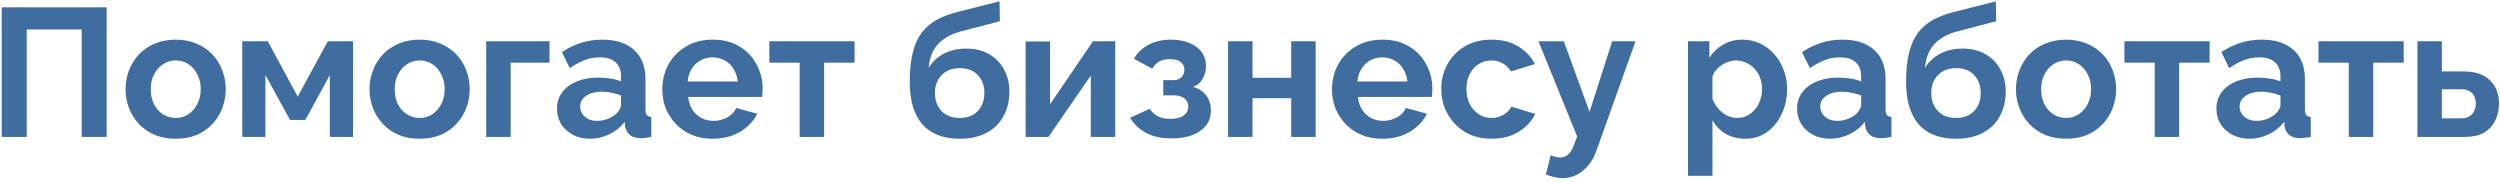 <svg width="411" height="30" viewBox="0 0 411 30" fill="none" xmlns="http://www.w3.org/2000/svg">
<path d="M0.284 22.509V1.209H17.534V22.509H13.424V4.839H4.394V22.509H0.284ZM28.891 22.809C27.611 22.809 26.461 22.599 25.441 22.179C24.421 21.739 23.551 21.139 22.831 20.379C22.131 19.619 21.591 18.749 21.211 17.769C20.831 16.789 20.641 15.759 20.641 14.679C20.641 13.579 20.831 12.539 21.211 11.559C21.591 10.579 22.131 9.709 22.831 8.949C23.551 8.189 24.421 7.599 25.441 7.179C26.461 6.739 27.611 6.519 28.891 6.519C30.171 6.519 31.311 6.739 32.311 7.179C33.331 7.599 34.201 8.189 34.921 8.949C35.641 9.709 36.181 10.579 36.541 11.559C36.921 12.539 37.111 13.579 37.111 14.679C37.111 15.759 36.921 16.789 36.541 17.769C36.181 18.749 35.641 19.619 34.921 20.379C34.221 21.139 33.361 21.739 32.341 22.179C31.321 22.599 30.171 22.809 28.891 22.809ZM24.781 14.679C24.781 15.599 24.961 16.419 25.321 17.139C25.681 17.839 26.171 18.389 26.791 18.789C27.411 19.189 28.111 19.389 28.891 19.389C29.651 19.389 30.341 19.189 30.961 18.789C31.581 18.369 32.071 17.809 32.431 17.109C32.811 16.389 33.001 15.569 33.001 14.649C33.001 13.749 32.811 12.939 32.431 12.219C32.071 11.499 31.581 10.939 30.961 10.539C30.341 10.139 29.651 9.939 28.891 9.939C28.111 9.939 27.411 10.149 26.791 10.569C26.171 10.969 25.681 11.529 25.321 12.249C24.961 12.949 24.781 13.759 24.781 14.679ZM39.824 22.509V6.789H44.024L48.944 15.879L53.894 6.789H58.034V22.509H54.224V12.339L50.204 19.719H47.684L43.634 12.339V22.509H39.824ZM68.998 22.809C67.718 22.809 66.568 22.599 65.548 22.179C64.528 21.739 63.658 21.139 62.938 20.379C62.238 19.619 61.698 18.749 61.318 17.769C60.938 16.789 60.748 15.759 60.748 14.679C60.748 13.579 60.938 12.539 61.318 11.559C61.698 10.579 62.238 9.709 62.938 8.949C63.658 8.189 64.528 7.599 65.548 7.179C66.568 6.739 67.718 6.519 68.998 6.519C70.278 6.519 71.418 6.739 72.418 7.179C73.438 7.599 74.308 8.189 75.028 8.949C75.748 9.709 76.288 10.579 76.648 11.559C77.028 12.539 77.218 13.579 77.218 14.679C77.218 15.759 77.028 16.789 76.648 17.769C76.288 18.749 75.748 19.619 75.028 20.379C74.328 21.139 73.468 21.739 72.448 22.179C71.428 22.599 70.278 22.809 68.998 22.809ZM64.888 14.679C64.888 15.599 65.068 16.419 65.428 17.139C65.788 17.839 66.278 18.389 66.898 18.789C67.518 19.189 68.218 19.389 68.998 19.389C69.758 19.389 70.448 19.189 71.068 18.789C71.688 18.369 72.178 17.809 72.538 17.109C72.918 16.389 73.108 15.569 73.108 14.649C73.108 13.749 72.918 12.939 72.538 12.219C72.178 11.499 71.688 10.939 71.068 10.539C70.448 10.139 69.758 9.939 68.998 9.939C68.218 9.939 67.518 10.149 66.898 10.569C66.278 10.969 65.788 11.529 65.428 12.249C65.068 12.949 64.888 13.759 64.888 14.679ZM79.932 22.509V6.789H90.342V10.299H83.952V22.509H79.932ZM91.566 17.859C91.566 16.839 91.846 15.949 92.406 15.189C92.986 14.409 93.786 13.809 94.806 13.389C95.826 12.969 96.996 12.759 98.316 12.759C98.976 12.759 99.646 12.809 100.326 12.909C101.006 13.009 101.596 13.169 102.096 13.389V12.549C102.096 11.549 101.796 10.779 101.196 10.239C100.616 9.699 99.746 9.429 98.586 9.429C97.726 9.429 96.906 9.579 96.126 9.879C95.346 10.179 94.526 10.619 93.666 11.199L92.376 8.559C93.416 7.879 94.476 7.369 95.556 7.029C96.656 6.689 97.806 6.519 99.006 6.519C101.246 6.519 102.986 7.079 104.226 8.199C105.486 9.319 106.116 10.919 106.116 12.999V18.009C106.116 18.429 106.186 18.729 106.326 18.909C106.486 19.089 106.736 19.199 107.076 19.239V22.509C106.716 22.569 106.386 22.619 106.086 22.659C105.806 22.699 105.566 22.719 105.366 22.719C104.566 22.719 103.956 22.539 103.536 22.179C103.136 21.819 102.886 21.379 102.786 20.859L102.696 20.049C102.016 20.929 101.166 21.609 100.146 22.089C99.126 22.569 98.086 22.809 97.026 22.809C95.986 22.809 95.046 22.599 94.206 22.179C93.386 21.739 92.736 21.149 92.256 20.409C91.796 19.649 91.566 18.799 91.566 17.859ZM101.346 18.669C101.566 18.429 101.746 18.189 101.886 17.949C102.026 17.709 102.096 17.489 102.096 17.289V15.699C101.616 15.499 101.096 15.349 100.536 15.249C99.976 15.129 99.446 15.069 98.946 15.069C97.906 15.069 97.046 15.299 96.366 15.759C95.706 16.199 95.376 16.789 95.376 17.529C95.376 17.929 95.486 18.309 95.706 18.669C95.926 19.029 96.246 19.319 96.666 19.539C97.086 19.759 97.586 19.869 98.166 19.869C98.766 19.869 99.356 19.759 99.936 19.539C100.516 19.299 100.986 19.009 101.346 18.669ZM117.163 22.809C115.903 22.809 114.763 22.599 113.743 22.179C112.723 21.739 111.853 21.149 111.133 20.409C110.413 19.649 109.853 18.789 109.453 17.829C109.073 16.849 108.883 15.819 108.883 14.739C108.883 13.239 109.213 11.869 109.873 10.629C110.553 9.389 111.513 8.399 112.753 7.659C114.013 6.899 115.493 6.519 117.193 6.519C118.913 6.519 120.383 6.899 121.603 7.659C122.823 8.399 123.753 9.389 124.393 10.629C125.053 11.849 125.383 13.169 125.383 14.589C125.383 14.829 125.373 15.079 125.353 15.339C125.333 15.579 125.313 15.779 125.293 15.939H113.143C113.223 16.739 113.453 17.439 113.833 18.039C114.233 18.639 114.733 19.099 115.333 19.419C115.953 19.719 116.613 19.869 117.313 19.869C118.113 19.869 118.863 19.679 119.563 19.299C120.283 18.899 120.773 18.379 121.033 17.739L124.483 18.699C124.103 19.499 123.553 20.209 122.833 20.829C122.133 21.449 121.303 21.939 120.343 22.299C119.383 22.639 118.323 22.809 117.163 22.809ZM113.053 13.389H121.273C121.193 12.589 120.963 11.899 120.583 11.319C120.223 10.719 119.743 10.259 119.143 9.939C118.543 9.599 117.873 9.429 117.133 9.429C116.413 9.429 115.753 9.599 115.153 9.939C114.573 10.259 114.093 10.719 113.713 11.319C113.353 11.899 113.133 12.589 113.053 13.389ZM131.462 22.509V10.299H126.482V6.789H140.492V10.299H135.482V22.509H131.462ZM157.781 22.809C155.081 22.809 153.031 22.019 151.631 20.439C150.251 18.839 149.561 16.509 149.561 13.449C149.561 11.529 149.731 9.909 150.071 8.589C150.411 7.269 150.911 6.179 151.571 5.319C152.231 4.459 153.061 3.759 154.061 3.219C155.081 2.679 156.251 2.249 157.571 1.929L164.321 0.219L164.381 3.489L157.721 5.229C156.761 5.509 155.921 5.899 155.201 6.399C154.481 6.879 153.901 7.509 153.461 8.289C153.041 9.049 152.771 10.009 152.651 11.169C153.251 10.189 154.071 9.419 155.111 8.859C156.151 8.279 157.411 7.989 158.891 7.989C160.291 7.989 161.521 8.289 162.581 8.889C163.641 9.489 164.461 10.319 165.041 11.379C165.641 12.439 165.941 13.669 165.941 15.069C165.941 16.569 165.621 17.909 164.981 19.089C164.361 20.249 163.441 21.159 162.221 21.819C161.021 22.479 159.541 22.809 157.781 22.809ZM157.781 19.389C159.021 19.389 160.001 19.019 160.721 18.279C161.461 17.519 161.831 16.519 161.831 15.279C161.831 14.079 161.471 13.099 160.751 12.339C160.031 11.579 159.041 11.199 157.781 11.199C157.001 11.199 156.301 11.359 155.681 11.679C155.081 11.999 154.601 12.469 154.241 13.089C153.881 13.689 153.701 14.419 153.701 15.279C153.701 16.079 153.861 16.789 154.181 17.409C154.501 18.029 154.961 18.519 155.561 18.879C156.181 19.219 156.921 19.389 157.781 19.389ZM168.613 22.509V6.819H172.633V17.139L179.683 6.789H183.343V22.509H179.323V12.429L172.363 22.509H168.613ZM192.622 22.749C190.942 22.749 189.542 22.449 188.422 21.849C187.302 21.249 186.422 20.419 185.782 19.359L189.022 17.889C189.362 18.409 189.802 18.819 190.342 19.119C190.902 19.399 191.592 19.539 192.412 19.539C193.352 19.539 194.072 19.359 194.572 18.999C195.092 18.619 195.352 18.129 195.352 17.529C195.352 16.969 195.142 16.519 194.722 16.179C194.302 15.839 193.682 15.669 192.862 15.669H191.242V13.179H192.892C193.272 13.179 193.592 13.109 193.852 12.969C194.132 12.809 194.342 12.599 194.482 12.339C194.642 12.079 194.722 11.779 194.722 11.439C194.722 10.939 194.522 10.529 194.122 10.209C193.742 9.889 193.132 9.729 192.292 9.729C191.592 9.729 191.012 9.859 190.552 10.119C190.112 10.379 189.742 10.769 189.442 11.289L186.412 9.669C186.972 8.689 187.772 7.919 188.812 7.359C189.872 6.799 191.102 6.519 192.502 6.519C193.602 6.519 194.582 6.689 195.442 7.029C196.322 7.369 197.012 7.859 197.512 8.499C198.012 9.139 198.262 9.939 198.262 10.899C198.262 11.579 198.092 12.239 197.752 12.879C197.432 13.519 196.902 13.989 196.162 14.289C197.122 14.569 197.842 15.049 198.322 15.729C198.822 16.409 199.072 17.209 199.072 18.129C199.072 19.129 198.792 19.979 198.232 20.679C197.672 21.359 196.912 21.879 195.952 22.239C194.992 22.579 193.882 22.749 192.622 22.749ZM201.894 22.509V6.789H205.914V12.789H212.274V6.789H216.294V22.509H212.274V16.149H205.914V22.509H201.894ZM227.261 22.809C226.001 22.809 224.861 22.599 223.841 22.179C222.821 21.739 221.951 21.149 221.231 20.409C220.511 19.649 219.951 18.789 219.551 17.829C219.171 16.849 218.981 15.819 218.981 14.739C218.981 13.239 219.311 11.869 219.971 10.629C220.651 9.389 221.611 8.399 222.851 7.659C224.111 6.899 225.591 6.519 227.291 6.519C229.011 6.519 230.481 6.899 231.701 7.659C232.921 8.399 233.851 9.389 234.491 10.629C235.151 11.849 235.481 13.169 235.481 14.589C235.481 14.829 235.471 15.079 235.451 15.339C235.431 15.579 235.411 15.779 235.391 15.939H223.241C223.321 16.739 223.551 17.439 223.931 18.039C224.331 18.639 224.831 19.099 225.431 19.419C226.051 19.719 226.711 19.869 227.411 19.869C228.211 19.869 228.961 19.679 229.661 19.299C230.381 18.899 230.871 18.379 231.131 17.739L234.581 18.699C234.201 19.499 233.651 20.209 232.931 20.829C232.231 21.449 231.401 21.939 230.441 22.299C229.481 22.639 228.421 22.809 227.261 22.809ZM223.151 13.389H231.371C231.291 12.589 231.061 11.899 230.681 11.319C230.321 10.719 229.841 10.259 229.241 9.939C228.641 9.599 227.971 9.429 227.231 9.429C226.511 9.429 225.851 9.599 225.251 9.939C224.671 10.259 224.191 10.719 223.811 11.319C223.451 11.899 223.231 12.589 223.151 13.389ZM245.25 22.809C243.97 22.809 242.82 22.599 241.8 22.179C240.78 21.739 239.91 21.139 239.19 20.379C238.47 19.599 237.91 18.719 237.51 17.739C237.13 16.759 236.94 15.729 236.94 14.649C236.94 13.169 237.27 11.819 237.93 10.599C238.61 9.359 239.57 8.369 240.81 7.629C242.05 6.889 243.52 6.519 245.22 6.519C246.92 6.519 248.38 6.889 249.6 7.629C250.82 8.369 251.73 9.339 252.33 10.539L248.4 11.739C248.06 11.159 247.61 10.719 247.05 10.419C246.49 10.099 245.87 9.939 245.19 9.939C244.43 9.939 243.73 10.139 243.09 10.539C242.47 10.919 241.98 11.469 241.62 12.189C241.26 12.889 241.08 13.709 241.08 14.649C241.08 15.569 241.26 16.389 241.62 17.109C242 17.809 242.5 18.369 243.12 18.789C243.74 19.189 244.43 19.389 245.19 19.389C245.67 19.389 246.12 19.309 246.54 19.149C246.98 18.989 247.37 18.769 247.71 18.489C248.05 18.209 248.3 17.889 248.46 17.529L252.39 18.729C252.03 19.509 251.5 20.209 250.8 20.829C250.12 21.449 249.31 21.939 248.37 22.299C247.45 22.639 246.41 22.809 245.25 22.809ZM256.91 29.289C256.49 29.289 256.06 29.239 255.62 29.139C255.2 29.039 254.71 28.889 254.15 28.689L254.93 25.509C255.23 25.649 255.51 25.749 255.77 25.809C256.05 25.869 256.3 25.899 256.52 25.899C257.02 25.899 257.46 25.719 257.84 25.359C258.24 24.999 258.56 24.449 258.8 23.709L259.28 22.419L252.92 6.789H257.09L261.32 18.399L265.04 6.789H268.88L262.46 24.759C262.12 25.719 261.67 26.529 261.11 27.189C260.55 27.869 259.91 28.389 259.19 28.749C258.47 29.109 257.71 29.289 256.91 29.289ZM286.93 22.809C285.71 22.809 284.63 22.539 283.69 21.999C282.77 21.439 282.05 20.689 281.53 19.749V28.899H277.51V6.789H281.02V9.489C281.62 8.569 282.38 7.849 283.3 7.329C284.22 6.789 285.27 6.519 286.45 6.519C287.51 6.519 288.48 6.729 289.36 7.149C290.26 7.569 291.04 8.159 291.7 8.919C292.36 9.659 292.87 10.519 293.23 11.499C293.61 12.459 293.8 13.499 293.8 14.619C293.8 16.139 293.5 17.519 292.9 18.759C292.32 19.999 291.51 20.989 290.47 21.729C289.45 22.449 288.27 22.809 286.93 22.809ZM285.58 19.389C286.2 19.389 286.76 19.259 287.26 18.999C287.76 18.739 288.19 18.389 288.55 17.949C288.93 17.489 289.21 16.979 289.39 16.419C289.59 15.839 289.69 15.239 289.69 14.619C289.69 13.959 289.58 13.349 289.36 12.789C289.16 12.229 288.86 11.739 288.46 11.319C288.06 10.879 287.59 10.539 287.05 10.299C286.53 10.059 285.96 9.939 285.34 9.939C284.96 9.939 284.57 10.009 284.17 10.149C283.79 10.269 283.42 10.449 283.06 10.689C282.7 10.929 282.38 11.209 282.1 11.529C281.84 11.849 281.65 12.199 281.53 12.579V16.269C281.77 16.849 282.09 17.379 282.49 17.859C282.91 18.339 283.39 18.719 283.93 18.999C284.47 19.259 285.02 19.389 285.58 19.389ZM295.443 17.859C295.443 16.839 295.723 15.949 296.283 15.189C296.863 14.409 297.663 13.809 298.683 13.389C299.703 12.969 300.873 12.759 302.193 12.759C302.853 12.759 303.523 12.809 304.203 12.909C304.883 13.009 305.473 13.169 305.973 13.389V12.549C305.973 11.549 305.673 10.779 305.073 10.239C304.493 9.699 303.623 9.429 302.463 9.429C301.603 9.429 300.783 9.579 300.003 9.879C299.223 10.179 298.403 10.619 297.543 11.199L296.253 8.559C297.293 7.879 298.353 7.369 299.433 7.029C300.533 6.689 301.683 6.519 302.883 6.519C305.123 6.519 306.863 7.079 308.103 8.199C309.363 9.319 309.993 10.919 309.993 12.999V18.009C309.993 18.429 310.063 18.729 310.203 18.909C310.363 19.089 310.613 19.199 310.953 19.239V22.509C310.593 22.569 310.263 22.619 309.963 22.659C309.683 22.699 309.443 22.719 309.243 22.719C308.443 22.719 307.833 22.539 307.413 22.179C307.013 21.819 306.763 21.379 306.663 20.859L306.573 20.049C305.893 20.929 305.043 21.609 304.023 22.089C303.003 22.569 301.963 22.809 300.903 22.809C299.863 22.809 298.923 22.599 298.083 22.179C297.263 21.739 296.613 21.149 296.133 20.409C295.673 19.649 295.443 18.799 295.443 17.859ZM305.223 18.669C305.443 18.429 305.623 18.189 305.763 17.949C305.903 17.709 305.973 17.489 305.973 17.289V15.699C305.493 15.499 304.973 15.349 304.413 15.249C303.853 15.129 303.323 15.069 302.823 15.069C301.783 15.069 300.923 15.299 300.243 15.759C299.583 16.199 299.253 16.789 299.253 17.529C299.253 17.929 299.363 18.309 299.583 18.669C299.803 19.029 300.123 19.319 300.543 19.539C300.963 19.759 301.463 19.869 302.043 19.869C302.643 19.869 303.233 19.759 303.813 19.539C304.393 19.299 304.863 19.009 305.223 18.669ZM321.58 22.809C318.88 22.809 316.83 22.019 315.43 20.439C314.05 18.839 313.36 16.509 313.36 13.449C313.36 11.529 313.53 9.909 313.87 8.589C314.21 7.269 314.71 6.179 315.37 5.319C316.03 4.459 316.86 3.759 317.86 3.219C318.88 2.679 320.05 2.249 321.37 1.929L328.12 0.219L328.18 3.489L321.52 5.229C320.56 5.509 319.72 5.899 319 6.399C318.28 6.879 317.7 7.509 317.26 8.289C316.84 9.049 316.57 10.009 316.45 11.169C317.05 10.189 317.87 9.419 318.91 8.859C319.95 8.279 321.21 7.989 322.69 7.989C324.09 7.989 325.32 8.289 326.38 8.889C327.44 9.489 328.26 10.319 328.84 11.379C329.44 12.439 329.74 13.669 329.74 15.069C329.74 16.569 329.42 17.909 328.78 19.089C328.16 20.249 327.24 21.159 326.02 21.819C324.82 22.479 323.34 22.809 321.58 22.809ZM321.58 19.389C322.82 19.389 323.8 19.019 324.52 18.279C325.26 17.519 325.63 16.519 325.63 15.279C325.63 14.079 325.27 13.099 324.55 12.339C323.83 11.579 322.84 11.199 321.58 11.199C320.8 11.199 320.1 11.359 319.48 11.679C318.88 11.999 318.4 12.469 318.04 13.089C317.68 13.689 317.5 14.419 317.5 15.279C317.5 16.079 317.66 16.789 317.98 17.409C318.3 18.029 318.76 18.519 319.36 18.879C319.98 19.219 320.72 19.389 321.58 19.389ZM339.672 22.809C338.392 22.809 337.242 22.599 336.222 22.179C335.202 21.739 334.332 21.139 333.612 20.379C332.912 19.619 332.372 18.749 331.992 17.769C331.612 16.789 331.422 15.759 331.422 14.679C331.422 13.579 331.612 12.539 331.992 11.559C332.372 10.579 332.912 9.709 333.612 8.949C334.332 8.189 335.202 7.599 336.222 7.179C337.242 6.739 338.392 6.519 339.672 6.519C340.952 6.519 342.092 6.739 343.092 7.179C344.112 7.599 344.982 8.189 345.702 8.949C346.422 9.709 346.962 10.579 347.322 11.559C347.702 12.539 347.892 13.579 347.892 14.679C347.892 15.759 347.702 16.789 347.322 17.769C346.962 18.749 346.422 19.619 345.702 20.379C345.002 21.139 344.142 21.739 343.122 22.179C342.102 22.599 340.952 22.809 339.672 22.809ZM335.562 14.679C335.562 15.599 335.742 16.419 336.102 17.139C336.462 17.839 336.952 18.389 337.572 18.789C338.192 19.189 338.892 19.389 339.672 19.389C340.432 19.389 341.122 19.189 341.742 18.789C342.362 18.369 342.852 17.809 343.212 17.109C343.592 16.389 343.782 15.569 343.782 14.649C343.782 13.749 343.592 12.939 343.212 12.219C342.852 11.499 342.362 10.939 341.742 10.539C341.122 10.139 340.432 9.939 339.672 9.939C338.892 9.939 338.192 10.149 337.572 10.569C336.952 10.969 336.462 11.529 336.102 12.249C335.742 12.949 335.562 13.759 335.562 14.679ZM354.235 22.509V10.299H349.255V6.789H363.265V10.299H358.255V22.509H354.235ZM364.379 17.859C364.379 16.839 364.659 15.949 365.219 15.189C365.799 14.409 366.599 13.809 367.619 13.389C368.639 12.969 369.809 12.759 371.129 12.759C371.789 12.759 372.459 12.809 373.139 12.909C373.819 13.009 374.409 13.169 374.909 13.389V12.549C374.909 11.549 374.609 10.779 374.009 10.239C373.429 9.699 372.559 9.429 371.399 9.429C370.539 9.429 369.719 9.579 368.939 9.879C368.159 10.179 367.339 10.619 366.479 11.199L365.189 8.559C366.229 7.879 367.289 7.369 368.369 7.029C369.469 6.689 370.619 6.519 371.819 6.519C374.059 6.519 375.799 7.079 377.039 8.199C378.299 9.319 378.929 10.919 378.929 12.999V18.009C378.929 18.429 378.999 18.729 379.139 18.909C379.299 19.089 379.549 19.199 379.889 19.239V22.509C379.529 22.569 379.199 22.619 378.899 22.659C378.619 22.699 378.379 22.719 378.179 22.719C377.379 22.719 376.769 22.539 376.349 22.179C375.949 21.819 375.699 21.379 375.599 20.859L375.509 20.049C374.829 20.929 373.979 21.609 372.959 22.089C371.939 22.569 370.899 22.809 369.839 22.809C368.799 22.809 367.859 22.599 367.019 22.179C366.199 21.739 365.549 21.149 365.069 20.409C364.609 19.649 364.379 18.799 364.379 17.859ZM374.159 18.669C374.379 18.429 374.559 18.189 374.699 17.949C374.839 17.709 374.909 17.489 374.909 17.289V15.699C374.429 15.499 373.909 15.349 373.349 15.249C372.789 15.129 372.259 15.069 371.759 15.069C370.719 15.069 369.859 15.299 369.179 15.759C368.519 16.199 368.189 16.789 368.189 17.529C368.189 17.929 368.299 18.309 368.519 18.669C368.739 19.029 369.059 19.319 369.479 19.539C369.899 19.759 370.399 19.869 370.979 19.869C371.579 19.869 372.169 19.759 372.749 19.539C373.329 19.299 373.799 19.009 374.159 18.669ZM386.14 22.509V10.299H381.16V6.789H395.17V10.299H390.16V22.509H386.14ZM397.422 22.509V6.789H401.442V11.739H405.012C406.892 11.739 408.332 12.219 409.332 13.179C410.332 14.139 410.832 15.409 410.832 16.989C410.832 18.049 410.622 18.999 410.202 19.839C409.782 20.679 409.162 21.339 408.342 21.819C407.522 22.279 406.502 22.509 405.282 22.509H397.422ZM401.442 19.449H404.652C405.192 19.449 405.632 19.339 405.972 19.119C406.332 18.899 406.592 18.609 406.752 18.249C406.932 17.889 407.022 17.479 407.022 17.019C407.022 16.579 406.942 16.189 406.782 15.849C406.622 15.489 406.362 15.209 406.002 15.009C405.662 14.789 405.202 14.679 404.622 14.679H401.442V19.449Z" fill="#406D9F"/>
</svg>

